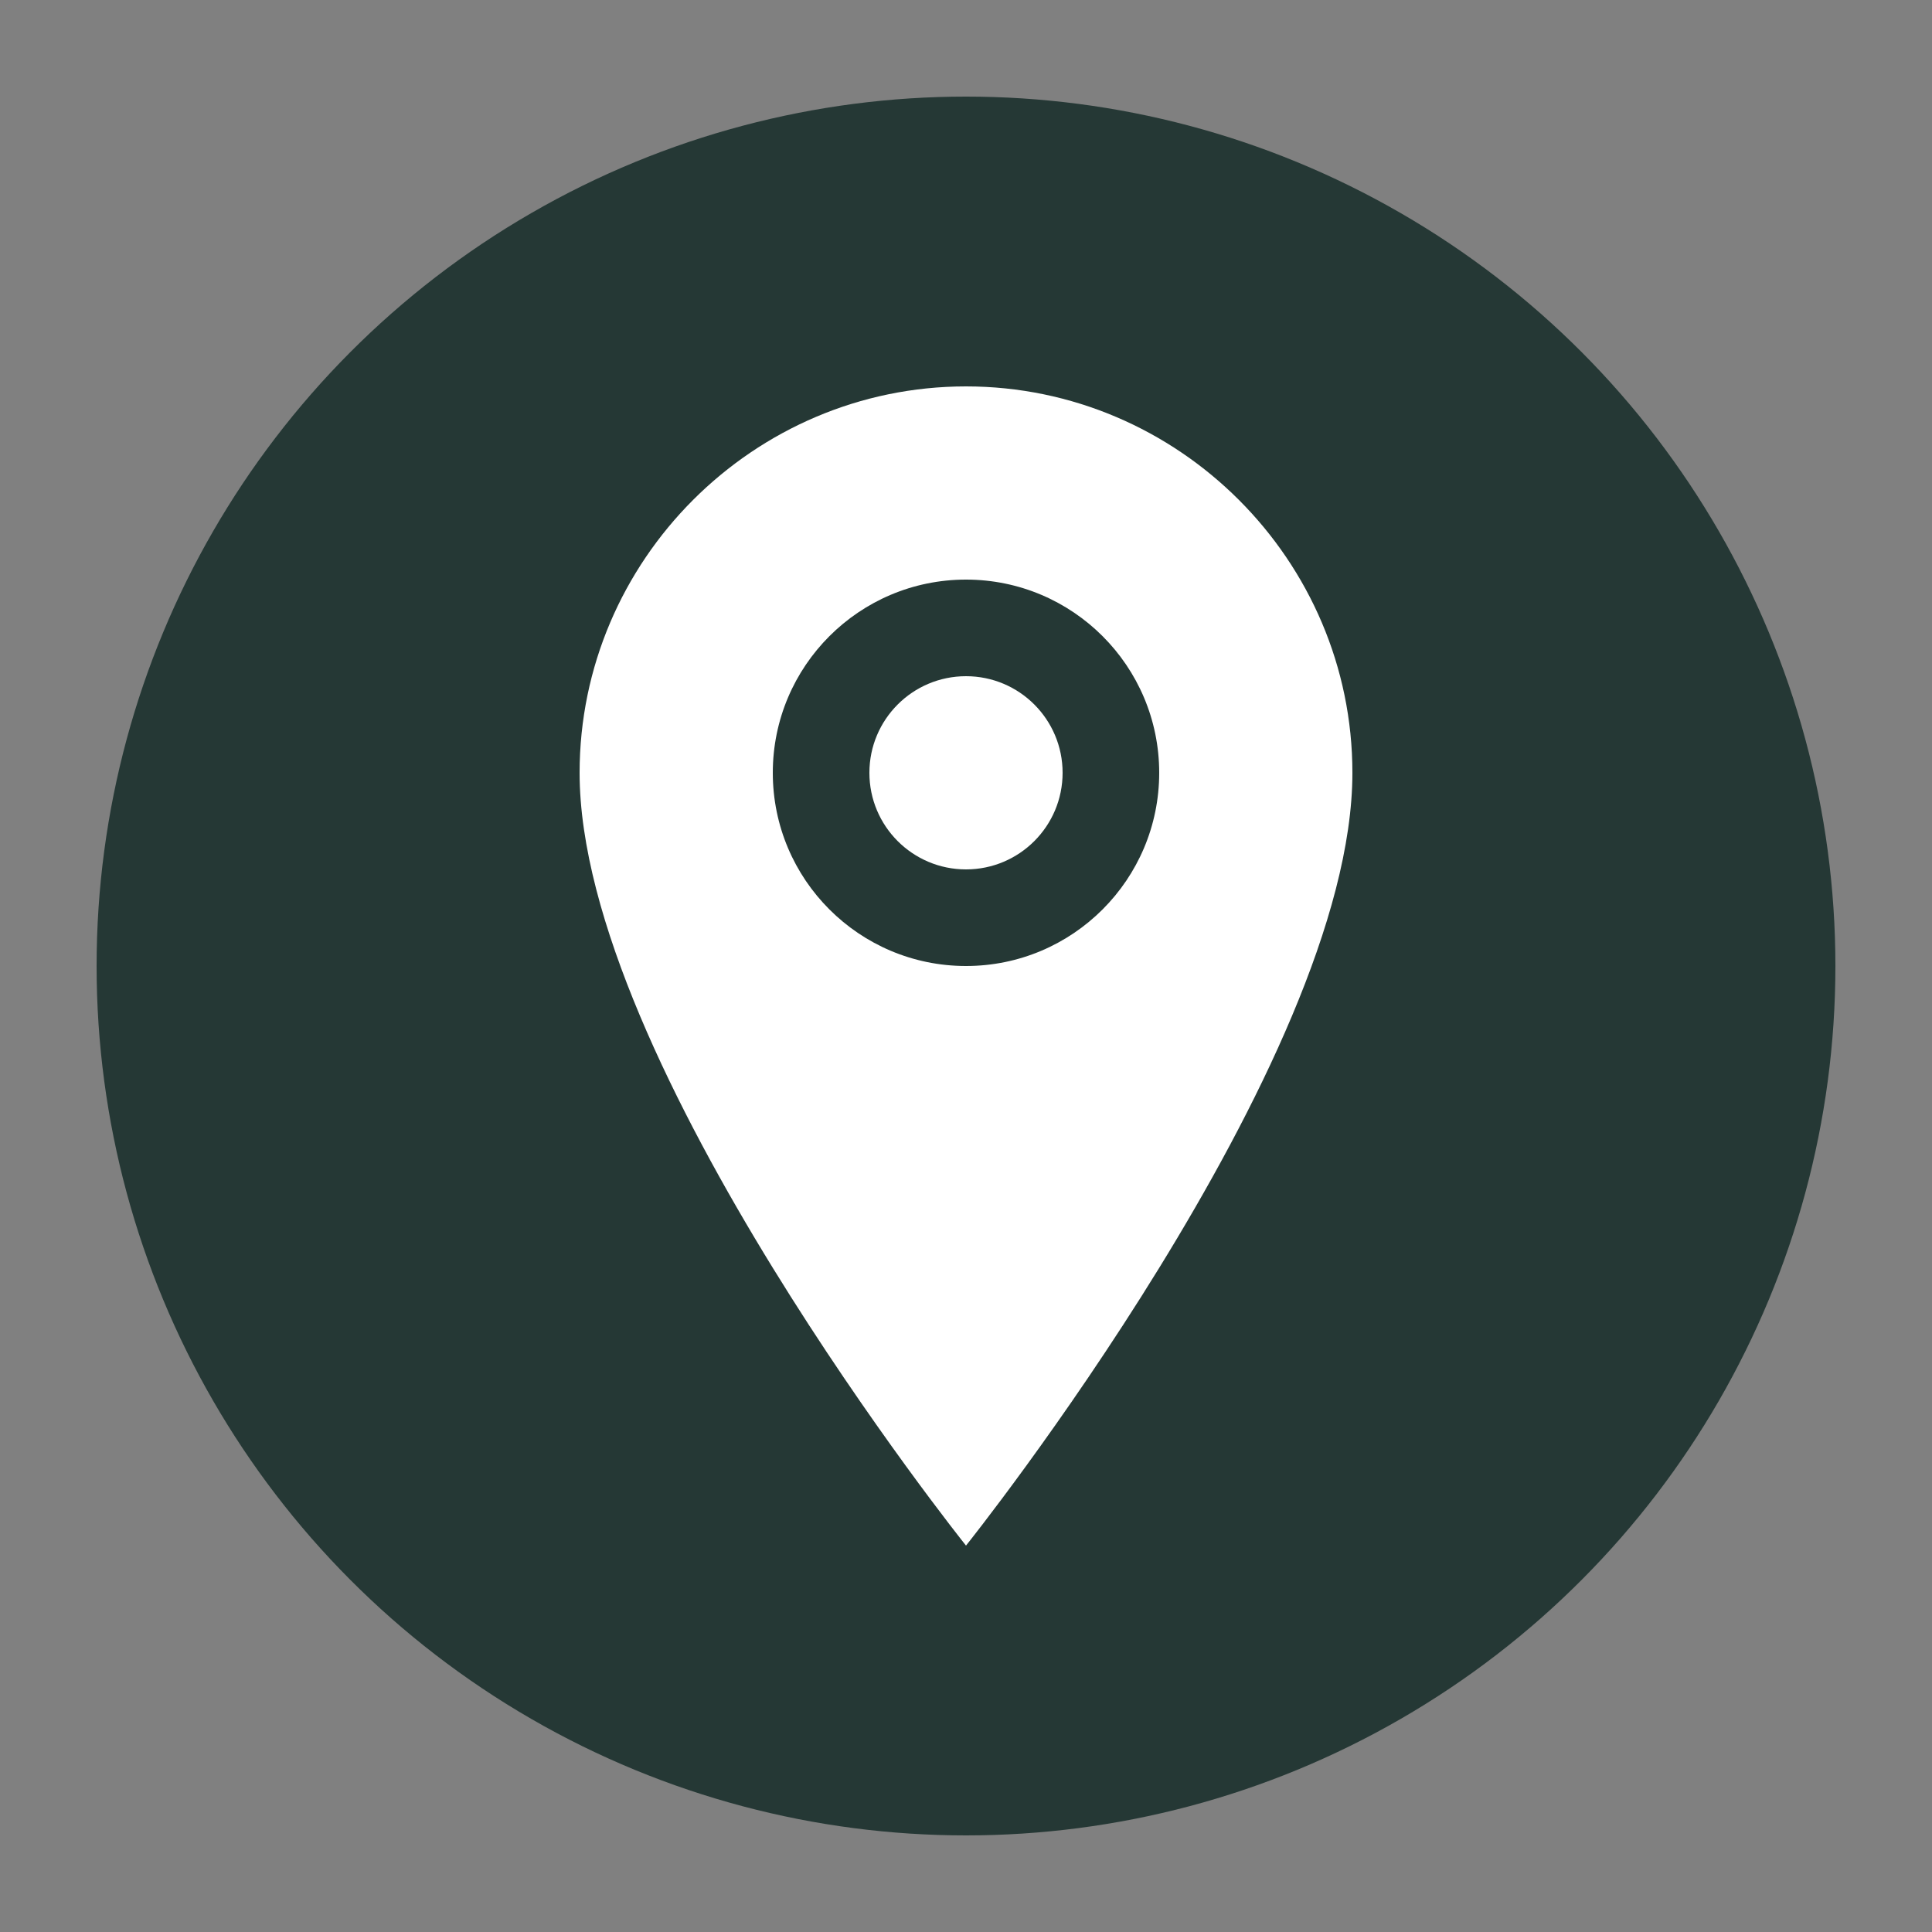 <svg width="40" height="40" viewBox="0 0 40 40" fill="none" xmlns="http://www.w3.org/2000/svg">
    <rect x="0" y="0" width="40" height="40" fill="#808080" stroke="none"/>
    <circle cx="20" cy="20" r="18" fill="#253835"/>
    <path d="M20 8C24.4 8 28 11.6 28 16C28 22 20 32 20 32C20 32 12 22 12 16C12 11.6 15.6 8 20 8Z" fill="white"/>
    <circle cx="20" cy="16" r="4" fill="#253835"/>
    <circle cx="20" cy="16" r="2" fill="white"/>
</svg>
